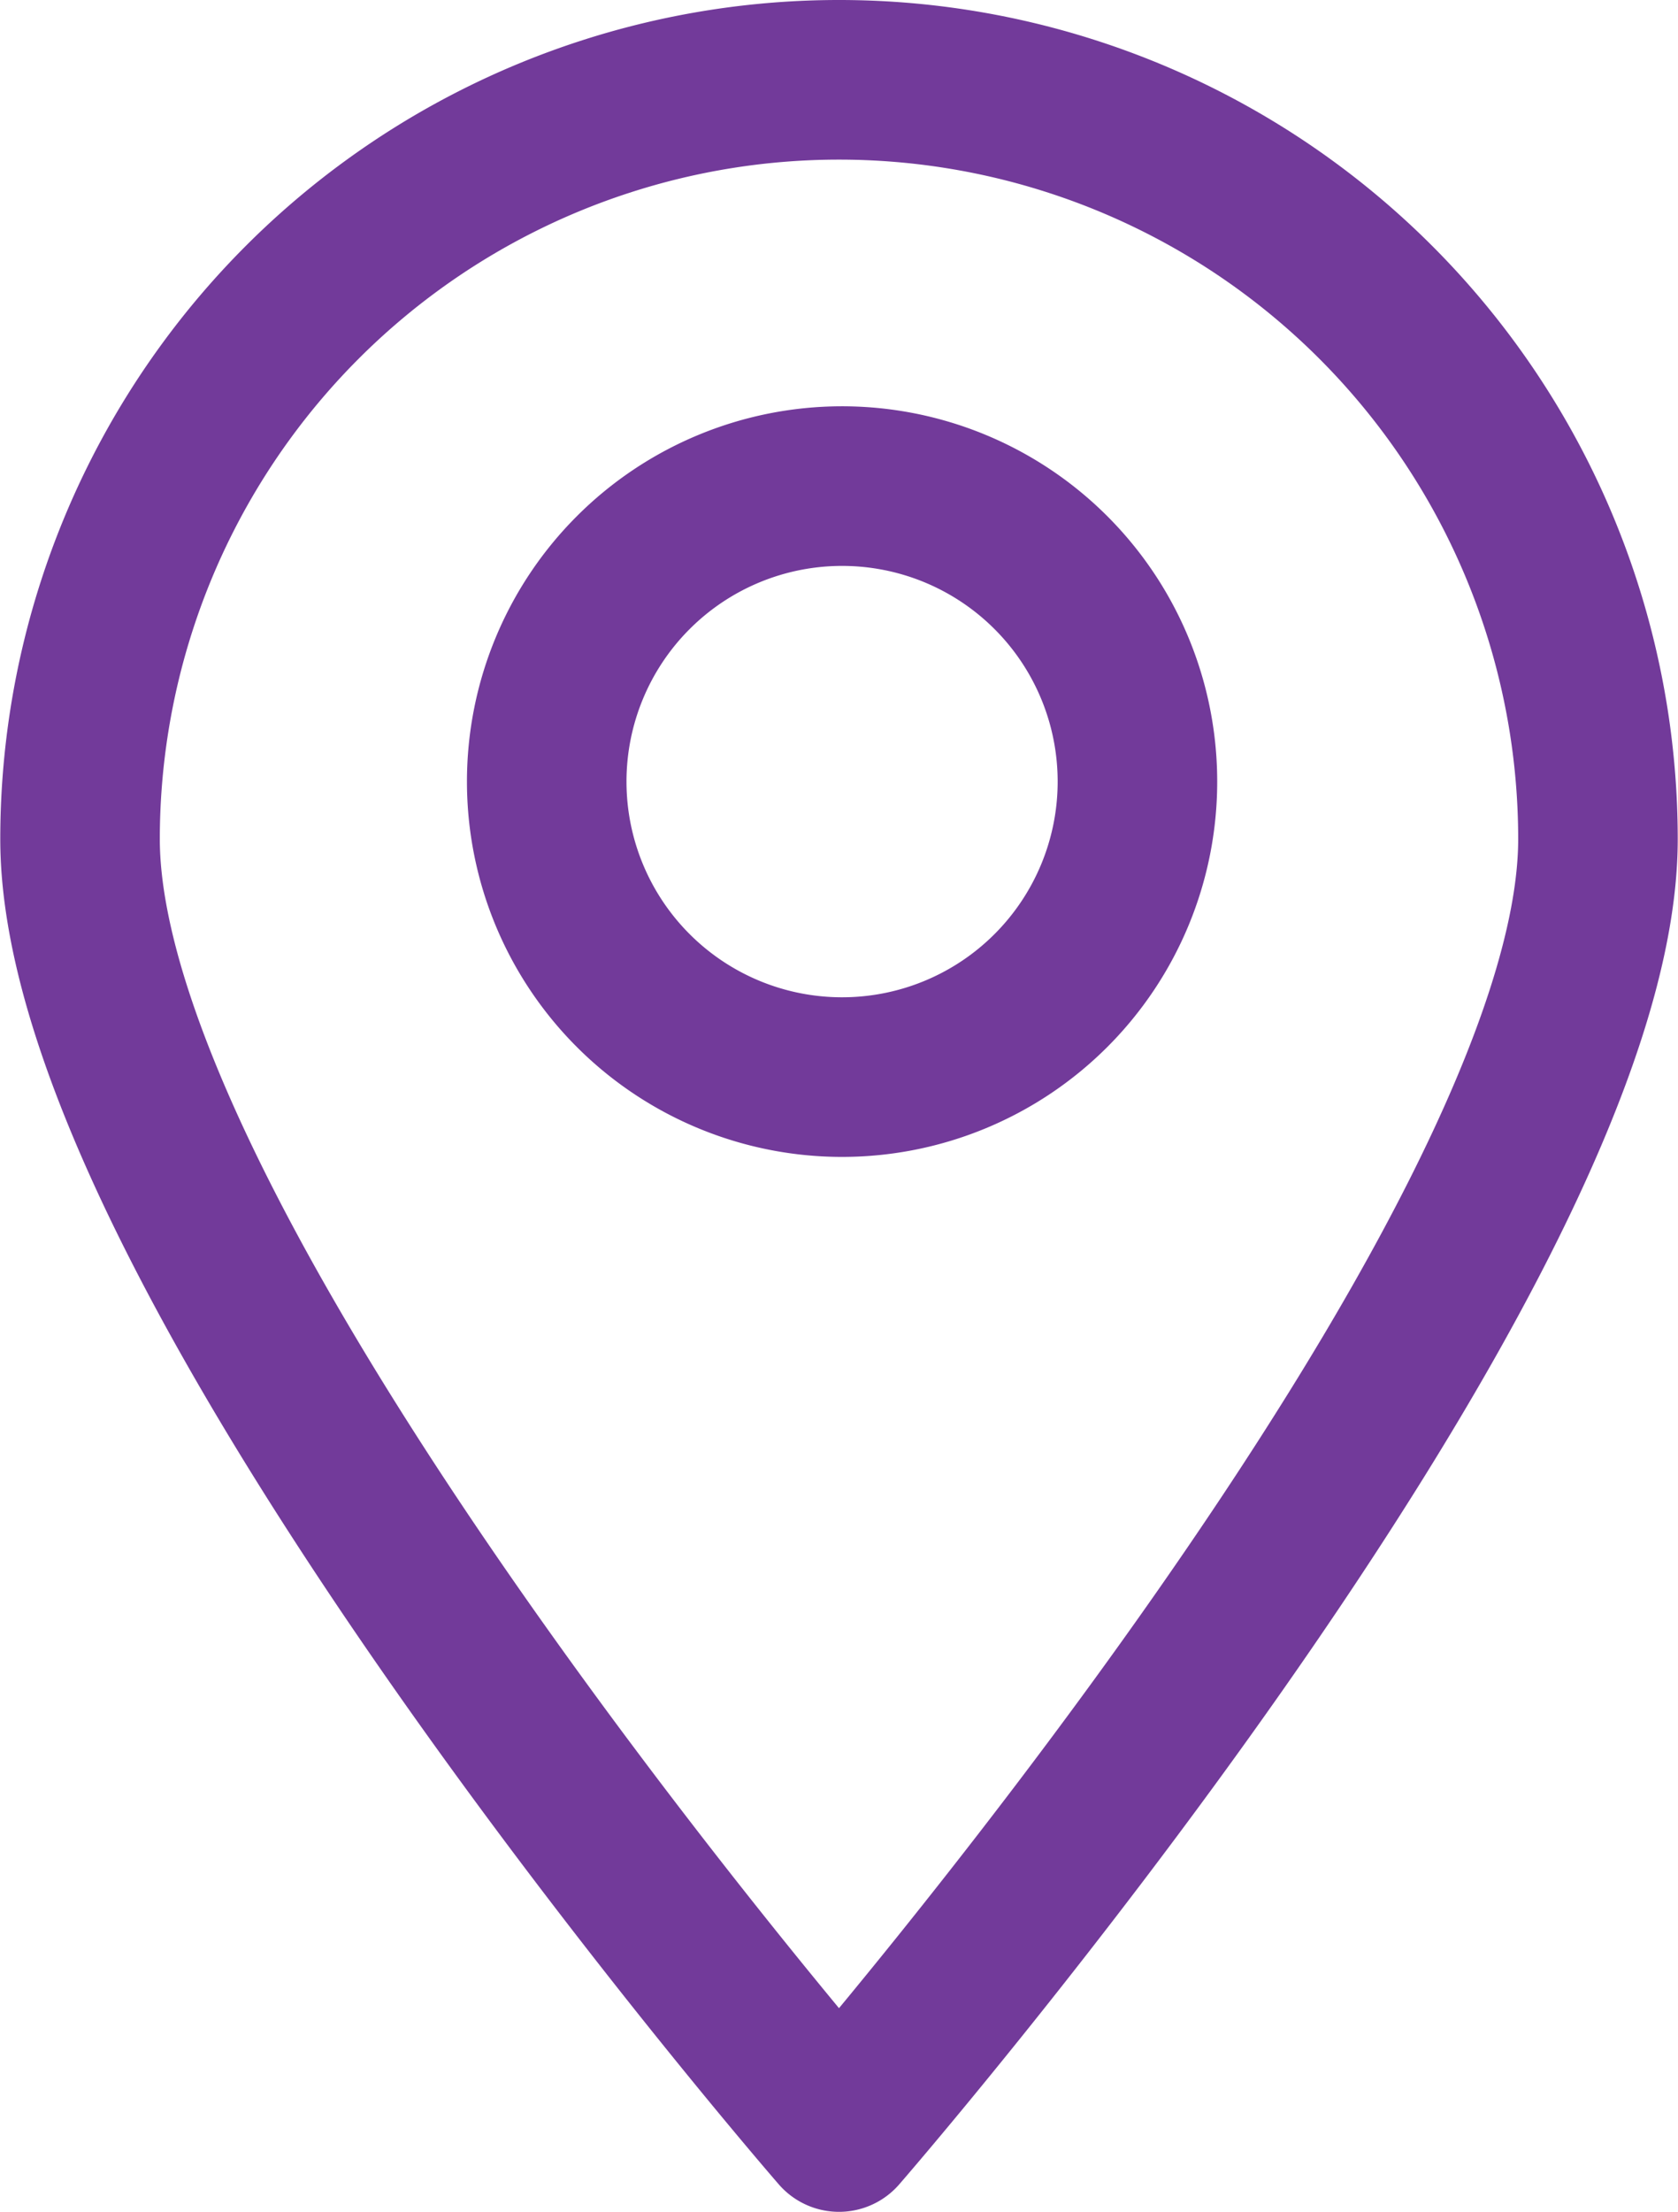 <?xml version="1.0" encoding="UTF-8"?> <svg xmlns="http://www.w3.org/2000/svg" width="73.624" height="97" viewBox="0 0 73.624 97"> <defs> <style> .cls-1 { fill: none; stroke: #723a9a; stroke-linecap: round; stroke-linejoin: round; stroke-width: 7px; fill-rule: evenodd; } </style> </defs> <path id="icon_location" class="cls-1" d="M80,125S46.7,86.691,46.7,68.3a33.3,33.3,0,0,1,66.6,0C113.3,86.691,80,125,80,125Zm0.134-72.182a12.959,12.959,0,1,0,12.96,12.959A12.958,12.958,0,0,0,80.134,52.818Z" transform="translate(-43.188 -31.5)"></path> </svg> 